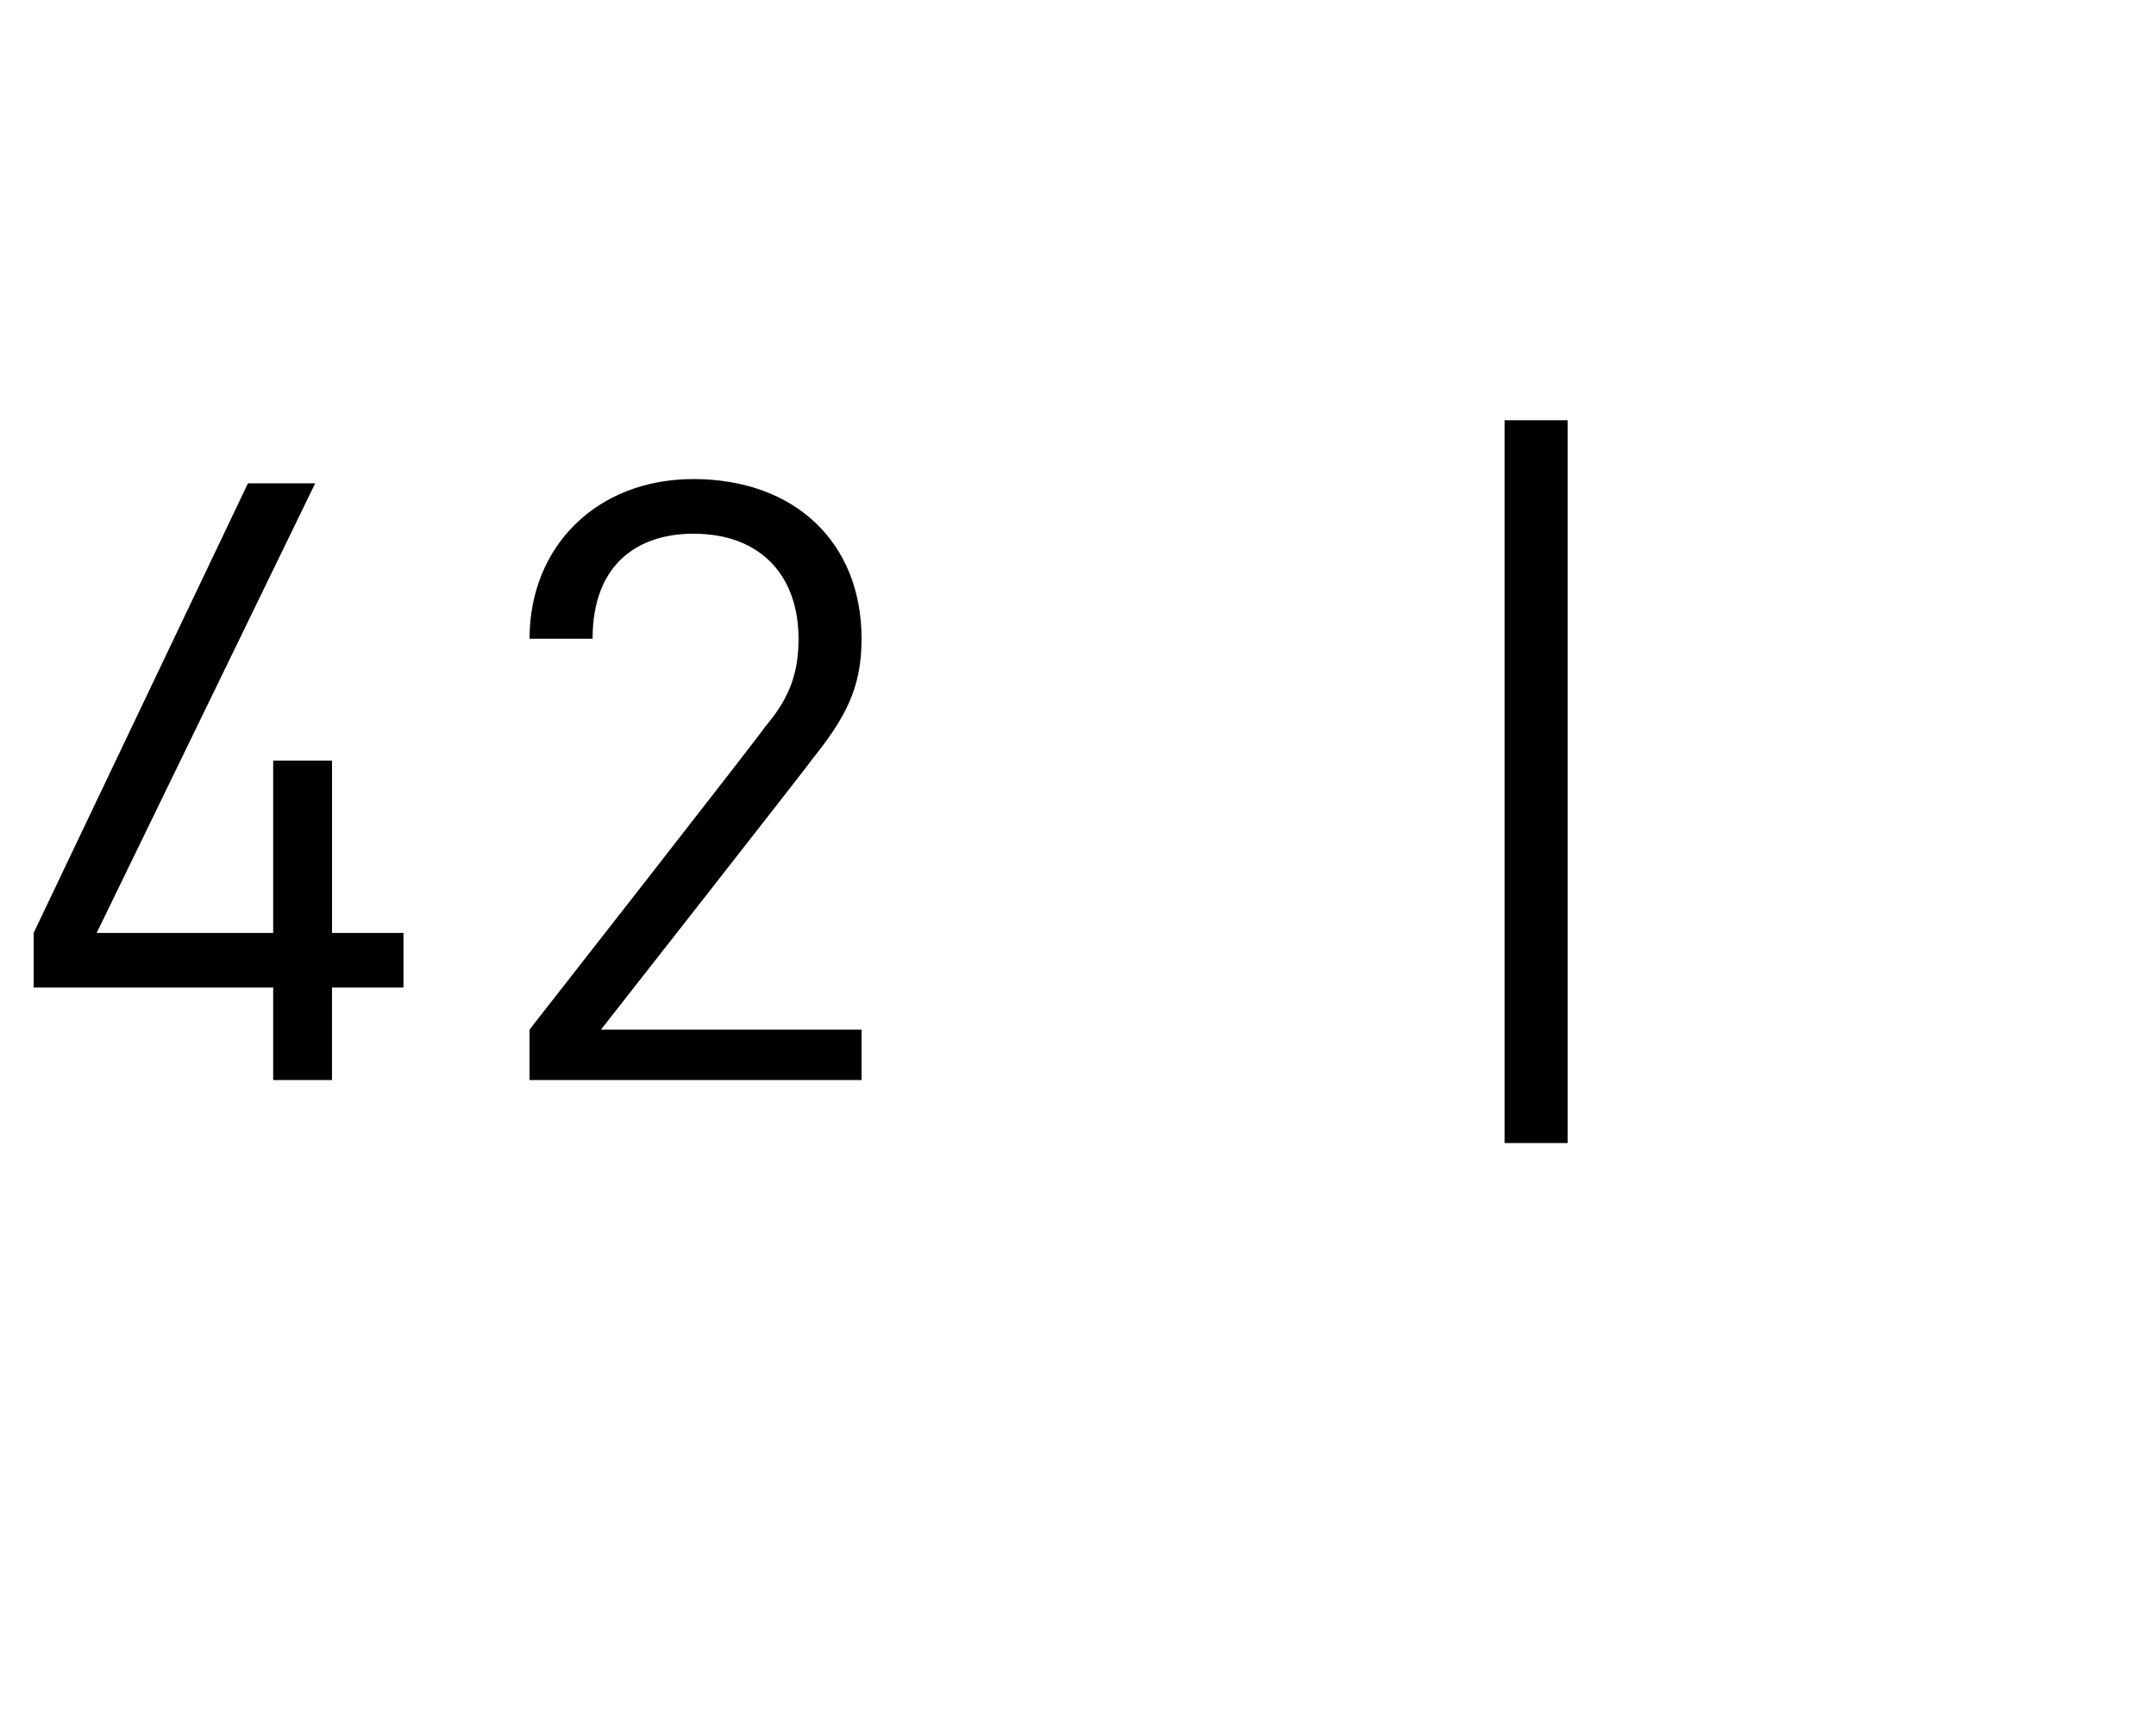 <?xml version="1.0" standalone="no"?><!DOCTYPE svg PUBLIC "-//W3C//DTD SVG 1.1//EN" "http://www.w3.org/Graphics/SVG/1.1/DTD/svg11.dtd"><svg xmlns="http://www.w3.org/2000/svg" version="1.1" width="51.3px" height="40.7px" viewBox="0 -1 51.3 40.7" style="top:-1px"><desc>42 |</desc><defs/><g id="Polygon155402"><path d="m7.9 22.5l0 2.2l-1.4 0l0-2.2l-5.7 0l0-1.3l5.1-10.7l1.6 0l-5.2 10.7l4.2 0l0-4.1l1.4 0l0 4.1l1.7 0l0 1.3l-1.7 0zm4.7 2.2l0-1.2c0 0 5.62-7.18 5.6-7.2c.6-.7.8-1.3.8-2.1c0-1.5-.9-2.5-2.5-2.5c-1.3 0-2.4.7-2.4 2.5c0 0-1.5 0-1.5 0c0-2.2 1.6-3.8 3.9-3.8c2.4 0 4 1.5 4 3.8c0 1.2-.4 1.9-1.2 2.9c.02 0-5 6.4-5 6.4l6.2 0l0 1.2l-7.9 0zm23.2 1.5l0-17.2l1.5 0l0 17.2l-1.5 0z" stroke="none" fill="#000"/></g></svg>
